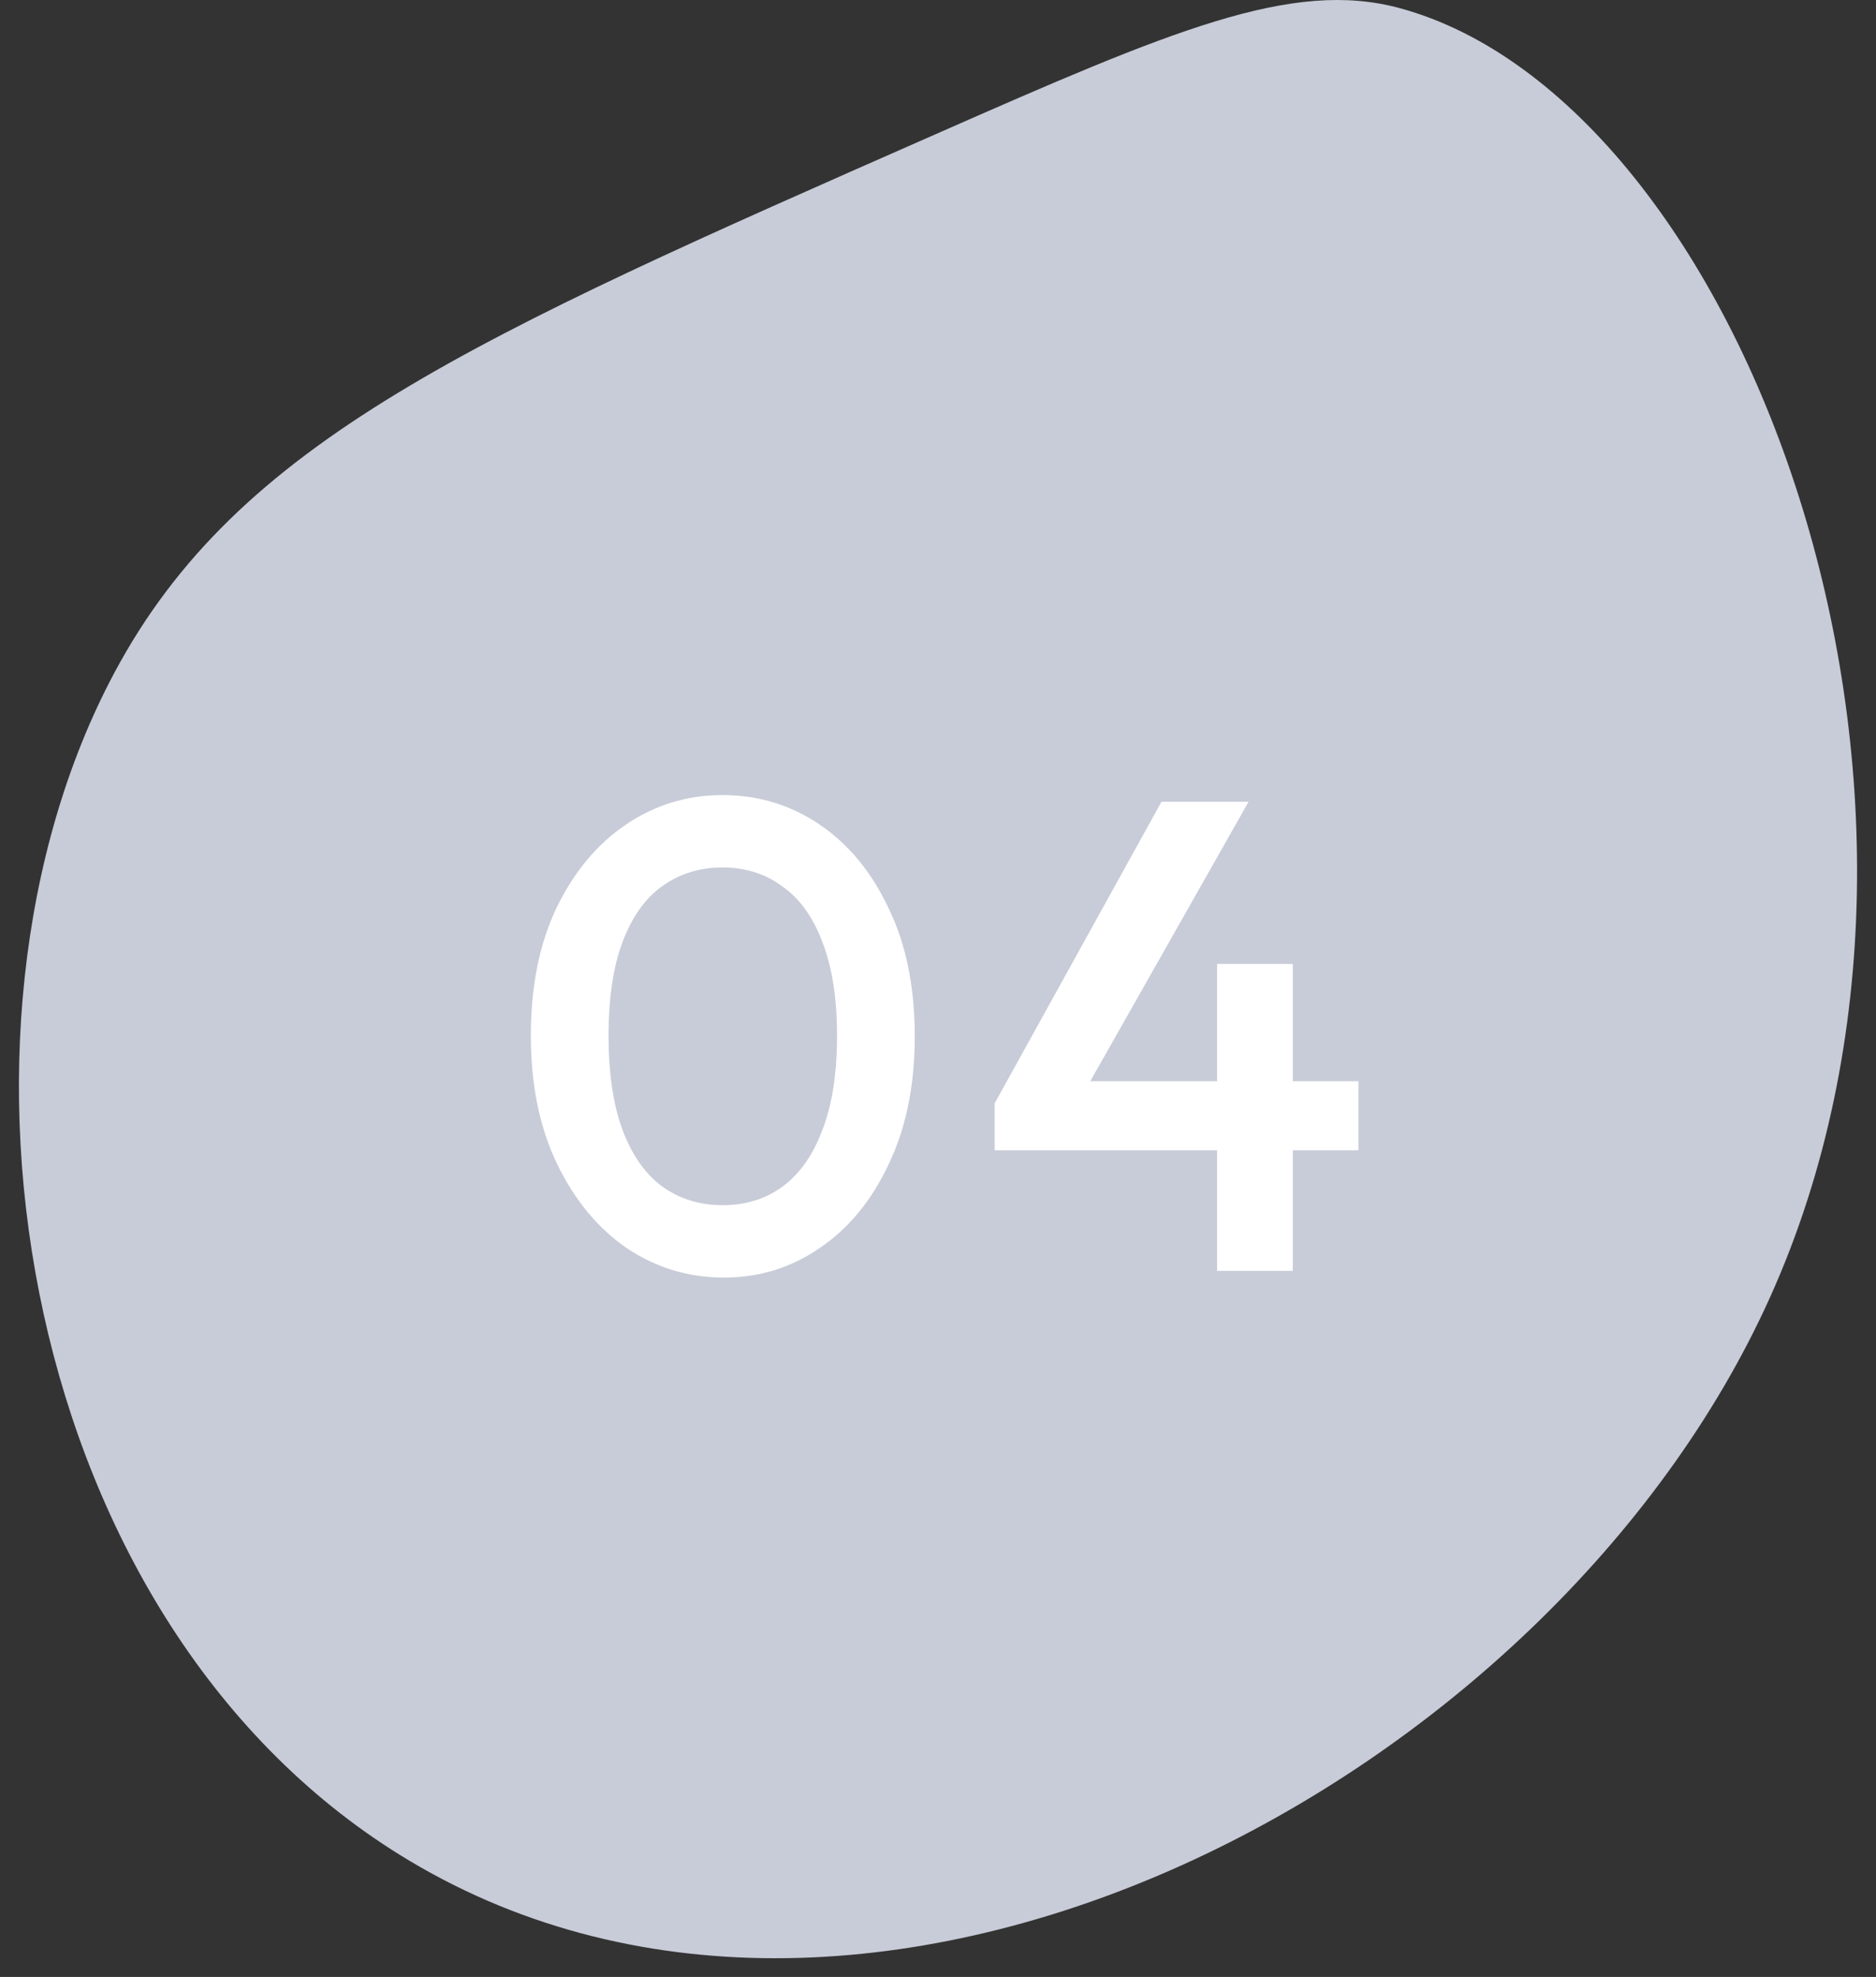 <svg width="56" height="59" viewBox="0 0 56 59" fill="none" xmlns="http://www.w3.org/2000/svg">
<rect x="0" y="0" width="56" height="59" fill="#333333" stroke="none"/>
<path d="M41.775 0.241C51.992 3.003 59.673 23.558 52.834 38.723C46.314 53.183 26.105 63.824 12.229 55.536C0.551 48.56 -2.3 30.77 3.415 20.076C7.105 13.17 14.043 10.117 27.918 4.01C34.969 0.906 38.561 -0.628 41.775 0.241Z" fill="#C8CCD8"/>
<path d="M21.606 38.128C20.552 38.128 19.586 37.835 18.706 37.248C17.839 36.648 17.146 35.808 16.626 34.728C16.106 33.648 15.846 32.375 15.846 30.908C15.846 29.442 16.099 28.175 16.606 27.108C17.126 26.028 17.819 25.195 18.686 24.608C19.552 24.022 20.512 23.728 21.566 23.728C22.633 23.728 23.599 24.022 24.466 24.608C25.332 25.195 26.019 26.028 26.526 27.108C27.046 28.175 27.306 29.448 27.306 30.928C27.306 32.395 27.046 33.668 26.526 34.748C26.019 35.828 25.332 36.662 24.466 37.248C23.613 37.835 22.659 38.128 21.606 38.128ZM21.566 35.968C22.259 35.968 22.859 35.782 23.366 35.408C23.872 35.035 24.266 34.475 24.546 33.728C24.839 32.982 24.986 32.042 24.986 30.908C24.986 29.788 24.839 28.855 24.546 28.108C24.266 27.362 23.866 26.808 23.346 26.448C22.839 26.075 22.246 25.888 21.566 25.888C20.886 25.888 20.286 26.075 19.766 26.448C19.259 26.808 18.866 27.362 18.586 28.108C18.306 28.842 18.166 29.775 18.166 30.908C18.166 32.042 18.306 32.982 18.586 33.728C18.866 34.475 19.259 35.035 19.766 35.408C20.286 35.782 20.886 35.968 21.566 35.968ZM29.691 32.928L34.671 23.928H37.271L32.171 32.928H29.691ZM29.691 34.328V32.928L30.671 32.268H40.551V34.328H29.691ZM36.331 37.928V28.768H38.591V37.928H36.331Z" fill="white"/>
</svg>
